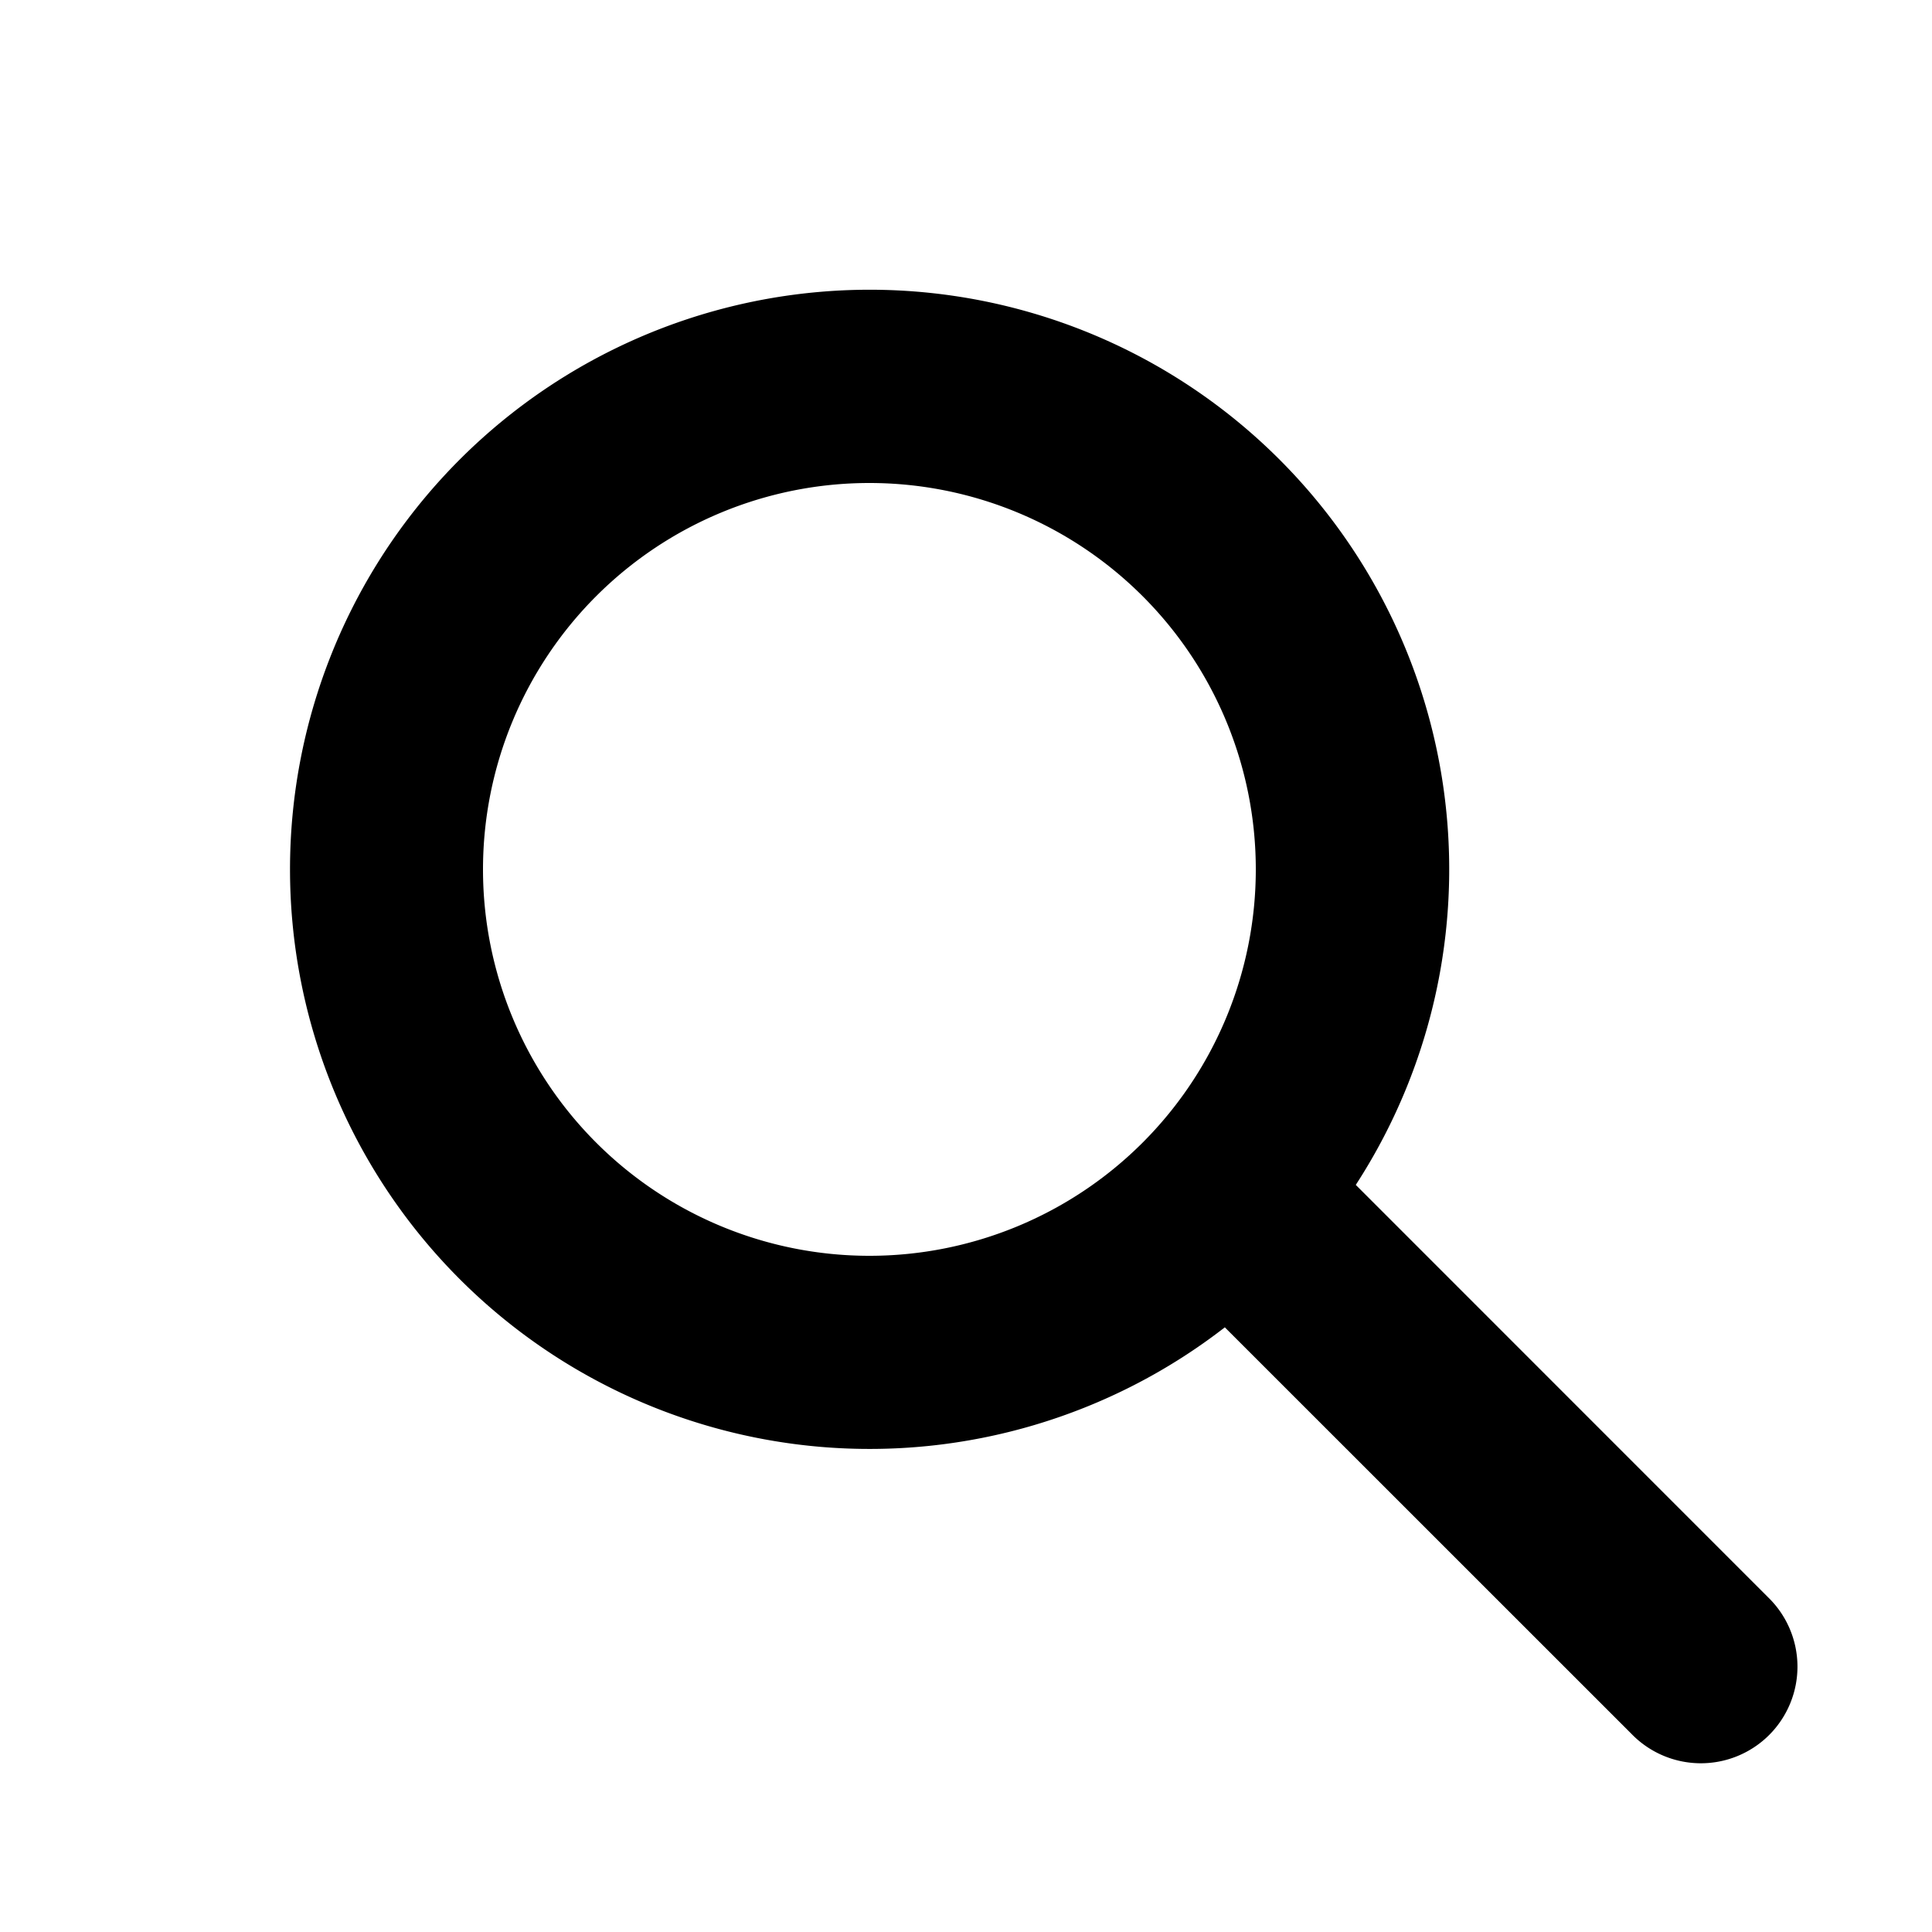 <svg viewBox="0 0 20 20" xmlns="http://www.w3.org/2000/svg"><path d="M12.68 13.74h-.001l4.209 4.208a1 1 0 1 0 1.414-1.414l-4.267-4.268a6 6 0 1 0-1.355 1.474ZM13 9a4 4 0 1 1-8 0 4 4 0 0 1 8 0Z"/></svg>